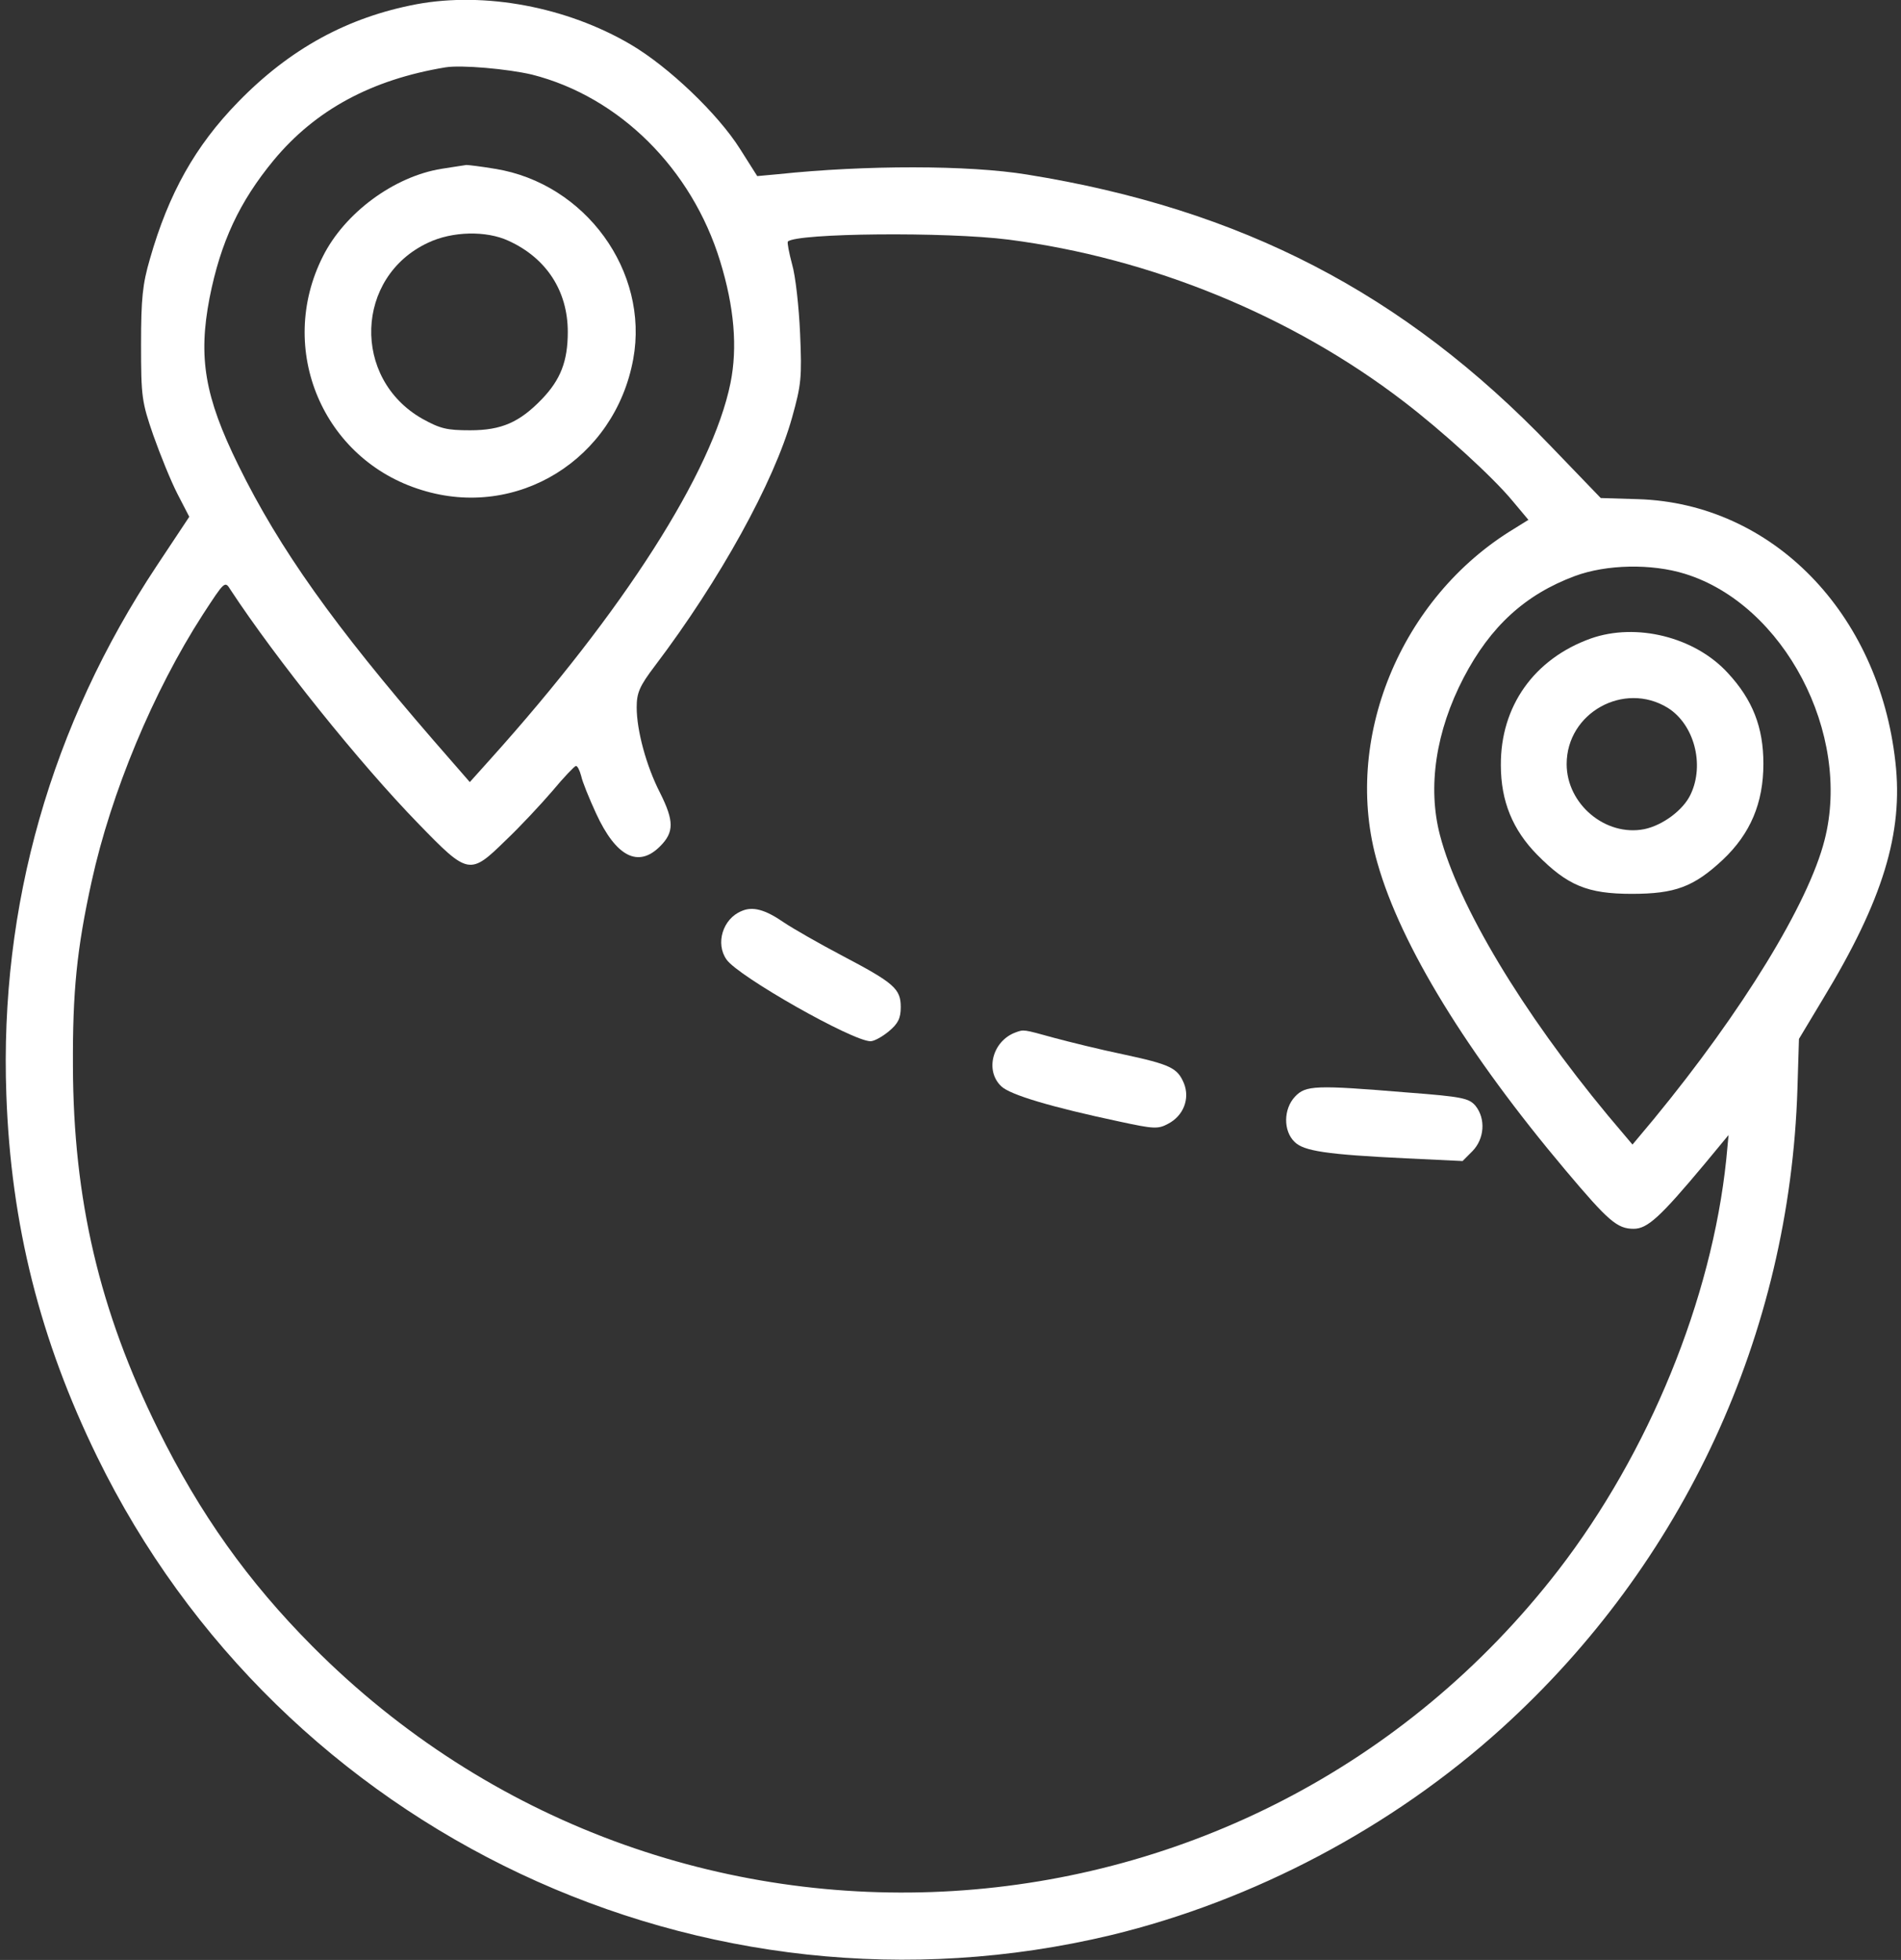 <svg width="65" height="67" viewBox="0 0 65 67" fill="none" xmlns="http://www.w3.org/2000/svg">
<rect x="0" y="0" width="65" height="67" fill="#333333" stroke="none"/>
<path d="M14.245 0.144C11.89 0.589 9.914 1.662 8.134 3.494C6.681 4.986 5.765 6.608 5.124 8.859C4.876 9.71 4.823 10.194 4.823 11.777C4.823 13.57 4.849 13.74 5.242 14.879C5.478 15.546 5.844 16.449 6.066 16.881L6.472 17.666L5.36 19.341C1.748 24.785 -0.019 30.961 0.217 37.426C0.374 41.862 1.369 45.801 3.318 49.792C9.613 62.682 24.073 69.486 37.996 66.15C42.864 64.972 47.601 62.472 51.344 59.083C57.573 53.443 61.197 45.605 61.459 37.216L61.511 35.515L62.336 34.141C64.377 30.778 65.084 28.475 64.809 26.054C64.246 20.951 60.596 17.208 56.015 17.064L54.733 17.025L53.019 15.245C48.007 10.024 42.445 7.145 35.117 5.967C33.115 5.64 29.595 5.64 26.611 5.954L25.892 6.02L25.303 5.09C24.544 3.887 22.856 2.277 21.56 1.518C19.375 0.236 16.587 -0.288 14.245 0.144ZM18.197 2.552C21.181 3.311 23.654 5.771 24.622 8.925C25.106 10.495 25.224 11.882 24.976 13.099C24.36 16.135 21.325 20.885 16.758 25.962L16.064 26.735L14.821 25.308C11.445 21.409 9.56 18.778 8.147 15.899C6.995 13.557 6.773 12.222 7.166 10.181C7.545 8.27 8.186 6.896 9.364 5.47C10.79 3.756 12.701 2.722 15.227 2.303C15.763 2.212 17.373 2.356 18.197 2.552ZM34.489 8.192C39.357 8.82 44.173 10.796 47.981 13.714C49.302 14.722 51.043 16.305 51.723 17.13L52.26 17.771L51.776 18.072C47.876 20.427 45.874 25.308 47.104 29.522C47.902 32.322 50.166 36.013 53.529 40.004C54.995 41.744 55.296 42.006 55.858 42.006C56.33 42.006 56.761 41.613 58.292 39.781L59.104 38.8L59.025 39.637C58.528 44.414 56.382 49.661 53.281 53.679C42.785 67.249 22.816 68.479 10.686 56.283C8.474 54.058 6.838 51.755 5.412 48.876C3.397 44.806 2.507 40.998 2.494 36.444C2.481 33.906 2.625 32.44 3.135 30.124C3.803 27.088 5.242 23.633 6.93 21.016C7.689 19.851 7.689 19.851 7.885 20.166C9.443 22.534 12.295 26.093 14.31 28.161C16.012 29.915 16.064 29.928 17.294 28.724C17.778 28.266 18.498 27.494 18.891 27.036C19.283 26.564 19.65 26.185 19.689 26.185C19.741 26.172 19.82 26.329 19.872 26.525C19.911 26.721 20.147 27.297 20.382 27.808C21.063 29.286 21.822 29.679 22.568 28.933C23.052 28.449 23.052 28.069 22.568 27.101C22.097 26.185 21.77 24.968 21.77 24.183C21.77 23.686 21.861 23.463 22.398 22.756C24.609 19.838 26.467 16.475 27.082 14.277C27.396 13.151 27.423 12.916 27.357 11.398C27.318 10.495 27.2 9.422 27.082 9.029C26.978 8.637 26.912 8.297 26.939 8.257C27.239 7.969 32.343 7.917 34.489 8.192ZM57.612 19.616C61.001 20.663 63.317 25.086 62.388 28.711C61.839 30.883 59.575 34.573 56.552 38.25L55.819 39.127L54.968 38.119C52.05 34.599 49.865 30.961 49.237 28.554C48.805 26.905 49.093 24.994 50.048 23.162C50.964 21.409 52.155 20.323 53.843 19.694C54.929 19.289 56.473 19.262 57.612 19.616Z" fill="white"/>
<path d="M15.096 5.771C13.473 6.033 11.785 7.276 11.039 8.768C9.443 11.934 11.039 15.716 14.415 16.75C17.687 17.771 21.024 15.703 21.652 12.275C22.201 9.278 20.016 6.268 16.928 5.771C16.457 5.692 16.025 5.64 15.946 5.64C15.881 5.653 15.488 5.706 15.096 5.771ZM17.386 8.231C18.681 8.82 19.414 9.945 19.414 11.346C19.414 12.353 19.166 12.981 18.524 13.649C17.765 14.434 17.15 14.709 16.077 14.709C15.279 14.709 15.056 14.656 14.441 14.316C12.021 12.942 12.138 9.461 14.638 8.297C15.462 7.904 16.627 7.878 17.386 8.231Z" fill="white"/>
<path d="M25.355 31.145C24.714 31.406 24.452 32.257 24.845 32.806C25.25 33.382 29.15 35.594 29.765 35.594C29.896 35.594 30.171 35.437 30.393 35.254C30.707 34.992 30.799 34.809 30.799 34.429C30.799 33.801 30.576 33.605 28.784 32.663C28.012 32.257 27.122 31.747 26.808 31.537C26.166 31.092 25.735 30.974 25.355 31.145Z" fill="white"/>
<path d="M34.725 35.293C33.939 35.581 33.665 36.602 34.24 37.138C34.541 37.426 35.942 37.845 38.284 38.342C39.435 38.59 39.593 38.604 39.933 38.42C40.469 38.146 40.692 37.557 40.482 37.033C40.26 36.51 40.038 36.392 38.389 36.039C37.63 35.882 36.57 35.62 36.033 35.476C34.986 35.188 35.013 35.188 34.725 35.293Z" fill="white"/>
<path d="M44.277 37.491C43.885 37.91 43.872 38.656 44.264 39.035C44.578 39.349 45.35 39.467 48.085 39.598L50.009 39.69L50.349 39.349C50.755 38.931 50.807 38.25 50.454 37.805C50.231 37.544 50.022 37.491 48.125 37.347C44.971 37.086 44.644 37.099 44.277 37.491Z" fill="white"/>
<path d="M54.393 21.827C52.456 22.521 51.304 24.144 51.318 26.159C51.318 27.389 51.723 28.37 52.561 29.221C53.595 30.268 54.275 30.556 55.793 30.556C57.272 30.556 57.913 30.32 58.907 29.391C59.85 28.501 60.295 27.454 60.295 26.106C60.295 24.863 59.928 23.921 59.078 23.005C57.952 21.775 55.95 21.278 54.393 21.827ZM57.023 24.196C57.926 24.759 58.292 26.133 57.808 27.153C57.56 27.69 56.853 28.213 56.225 28.344C54.903 28.606 53.568 27.494 53.568 26.119C53.568 24.366 55.531 23.28 57.023 24.196Z" fill="white"/>
</svg>
